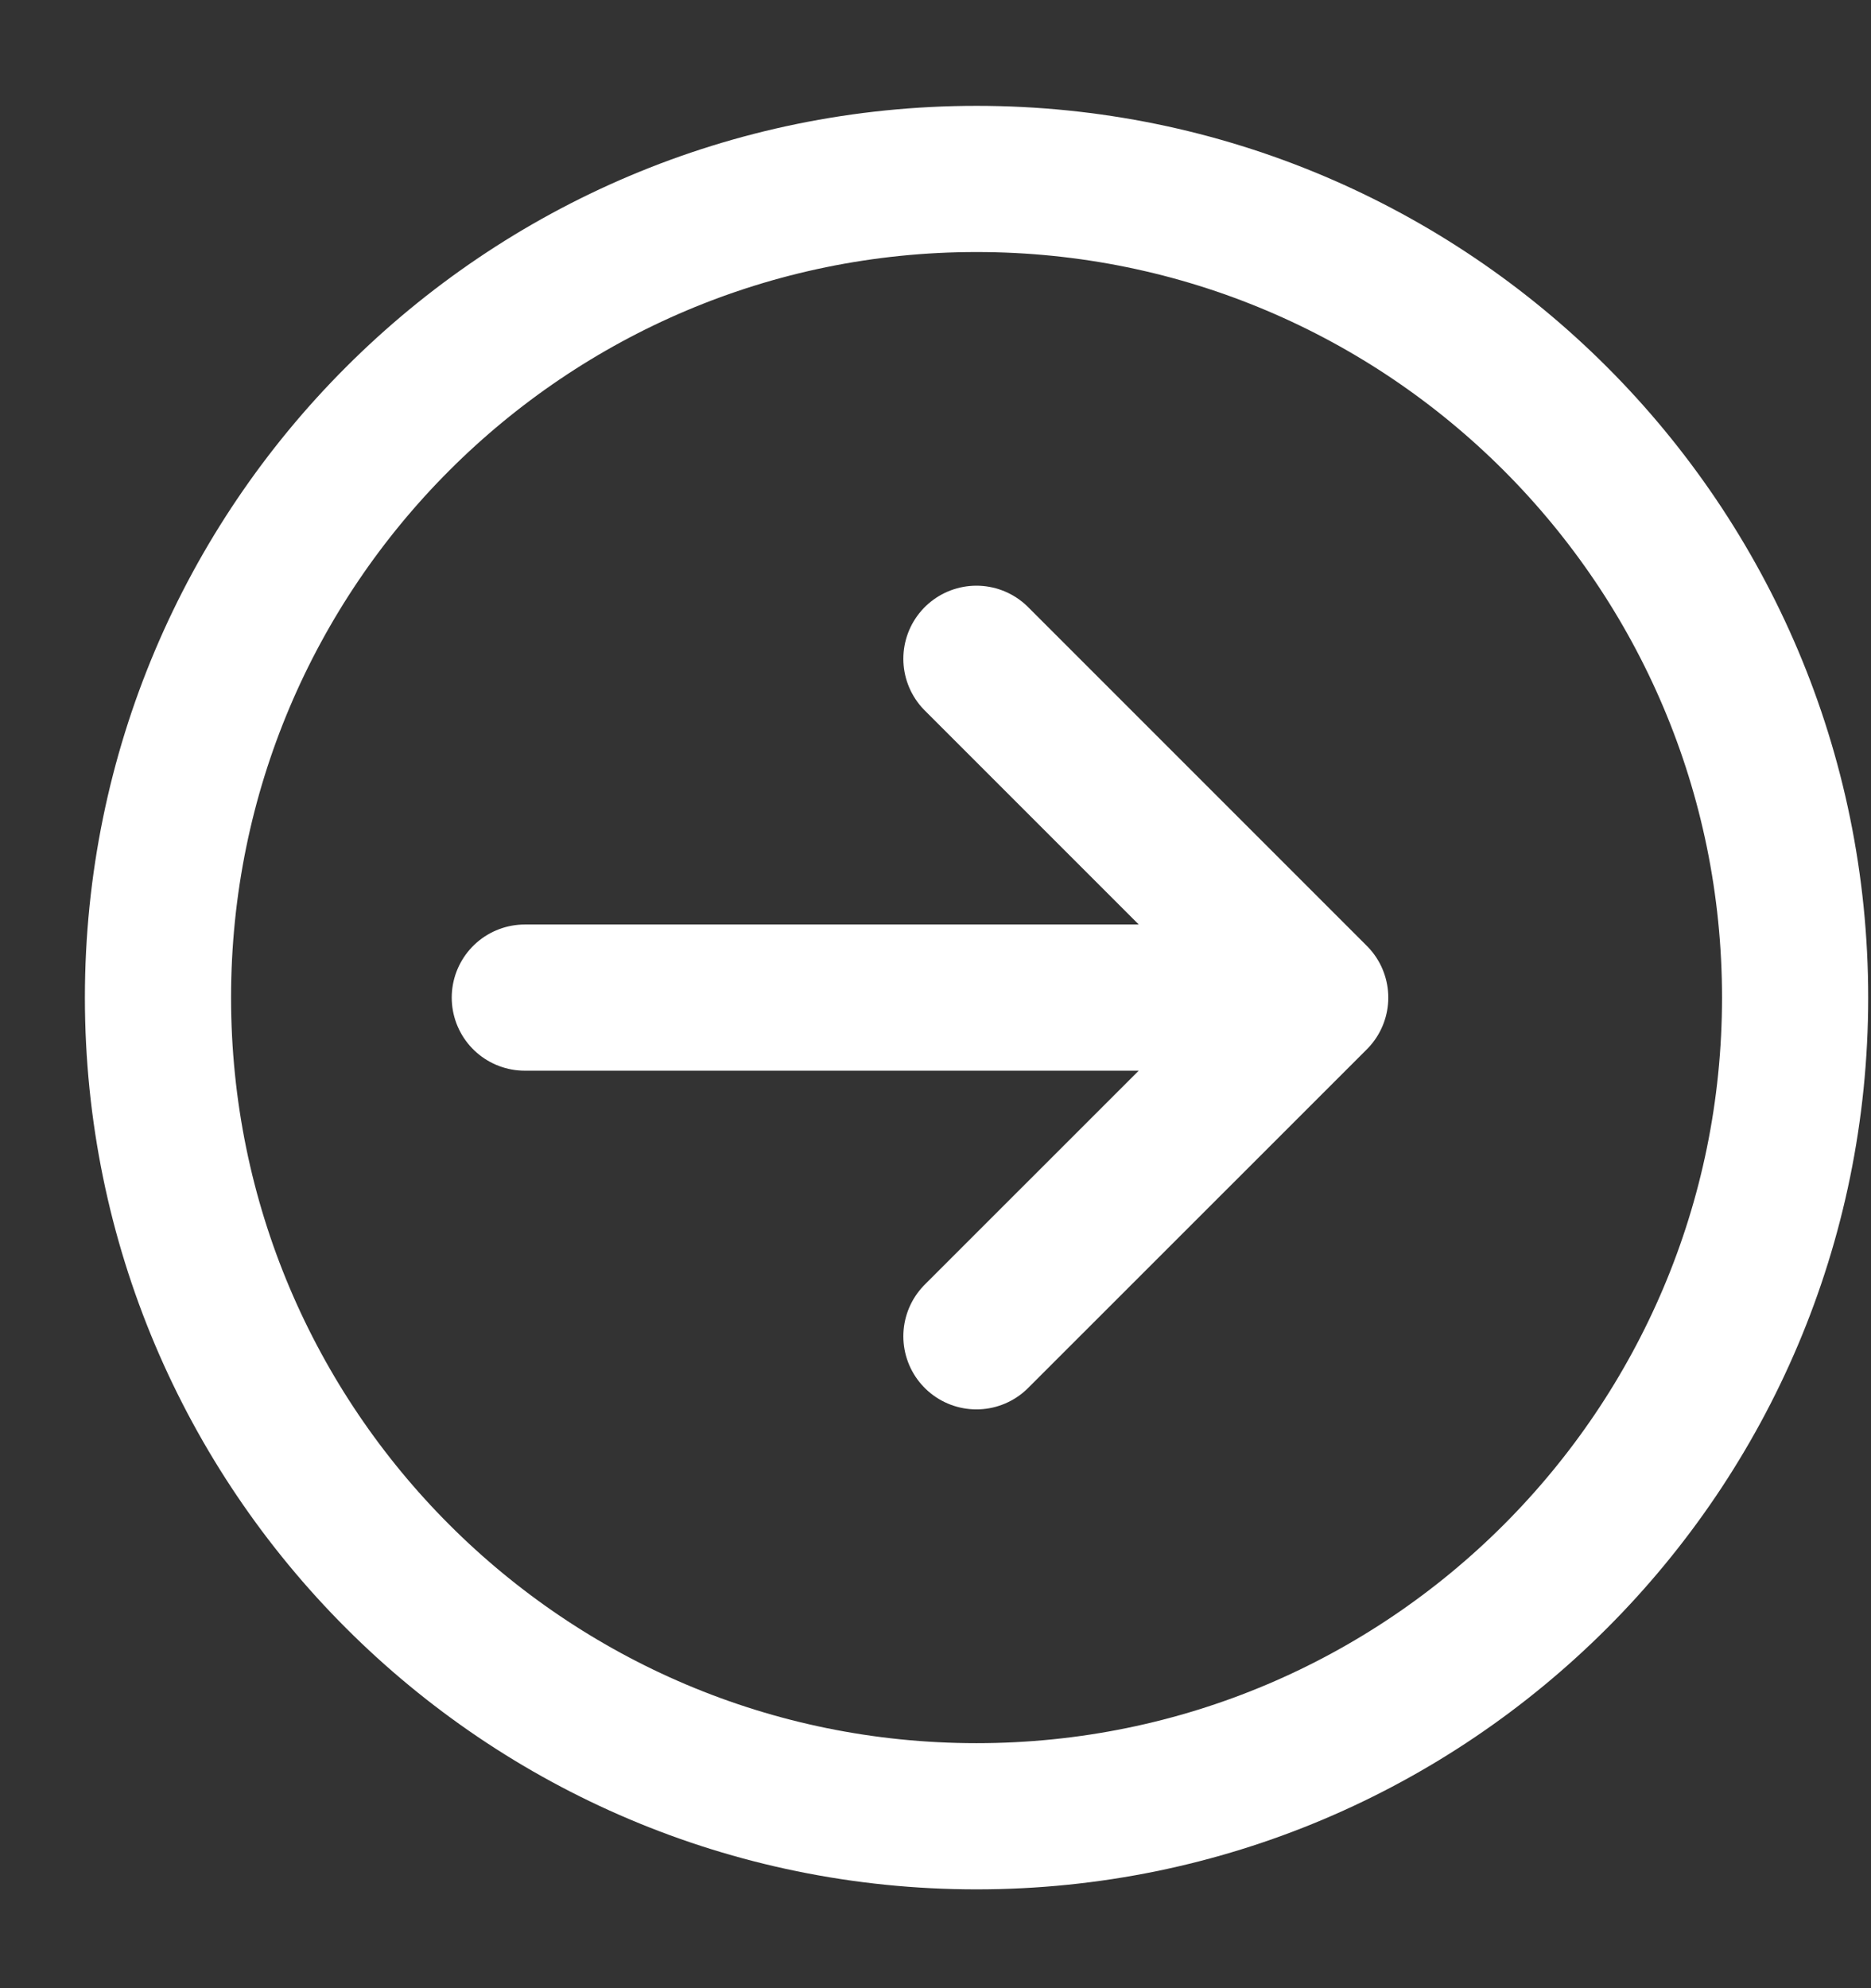 <svg width="16" height="17" viewBox="0 0 16 17" fill="none" xmlns="http://www.w3.org/2000/svg">
<rect x="0" y="0" width="16" height="17" fill="#333333" stroke="none"/>
<path d="M8.351 15.53C12.217 15.53 15.351 12.396 15.351 8.53C15.351 4.664 12.217 1.53 8.351 1.53C4.485 1.53 1.351 4.664 1.351 8.53C1.351 12.396 4.485 15.53 8.351 15.53Z" stroke="white" stroke-width="1.25" stroke-linecap="round" stroke-linejoin="round"/>
<path d="M4.488 8.53H11.247M11.247 8.53L8.35 5.633M11.247 8.53L8.35 11.426" stroke="white" stroke-width="1.25" stroke-linecap="round" stroke-linejoin="round"/>
</svg>
